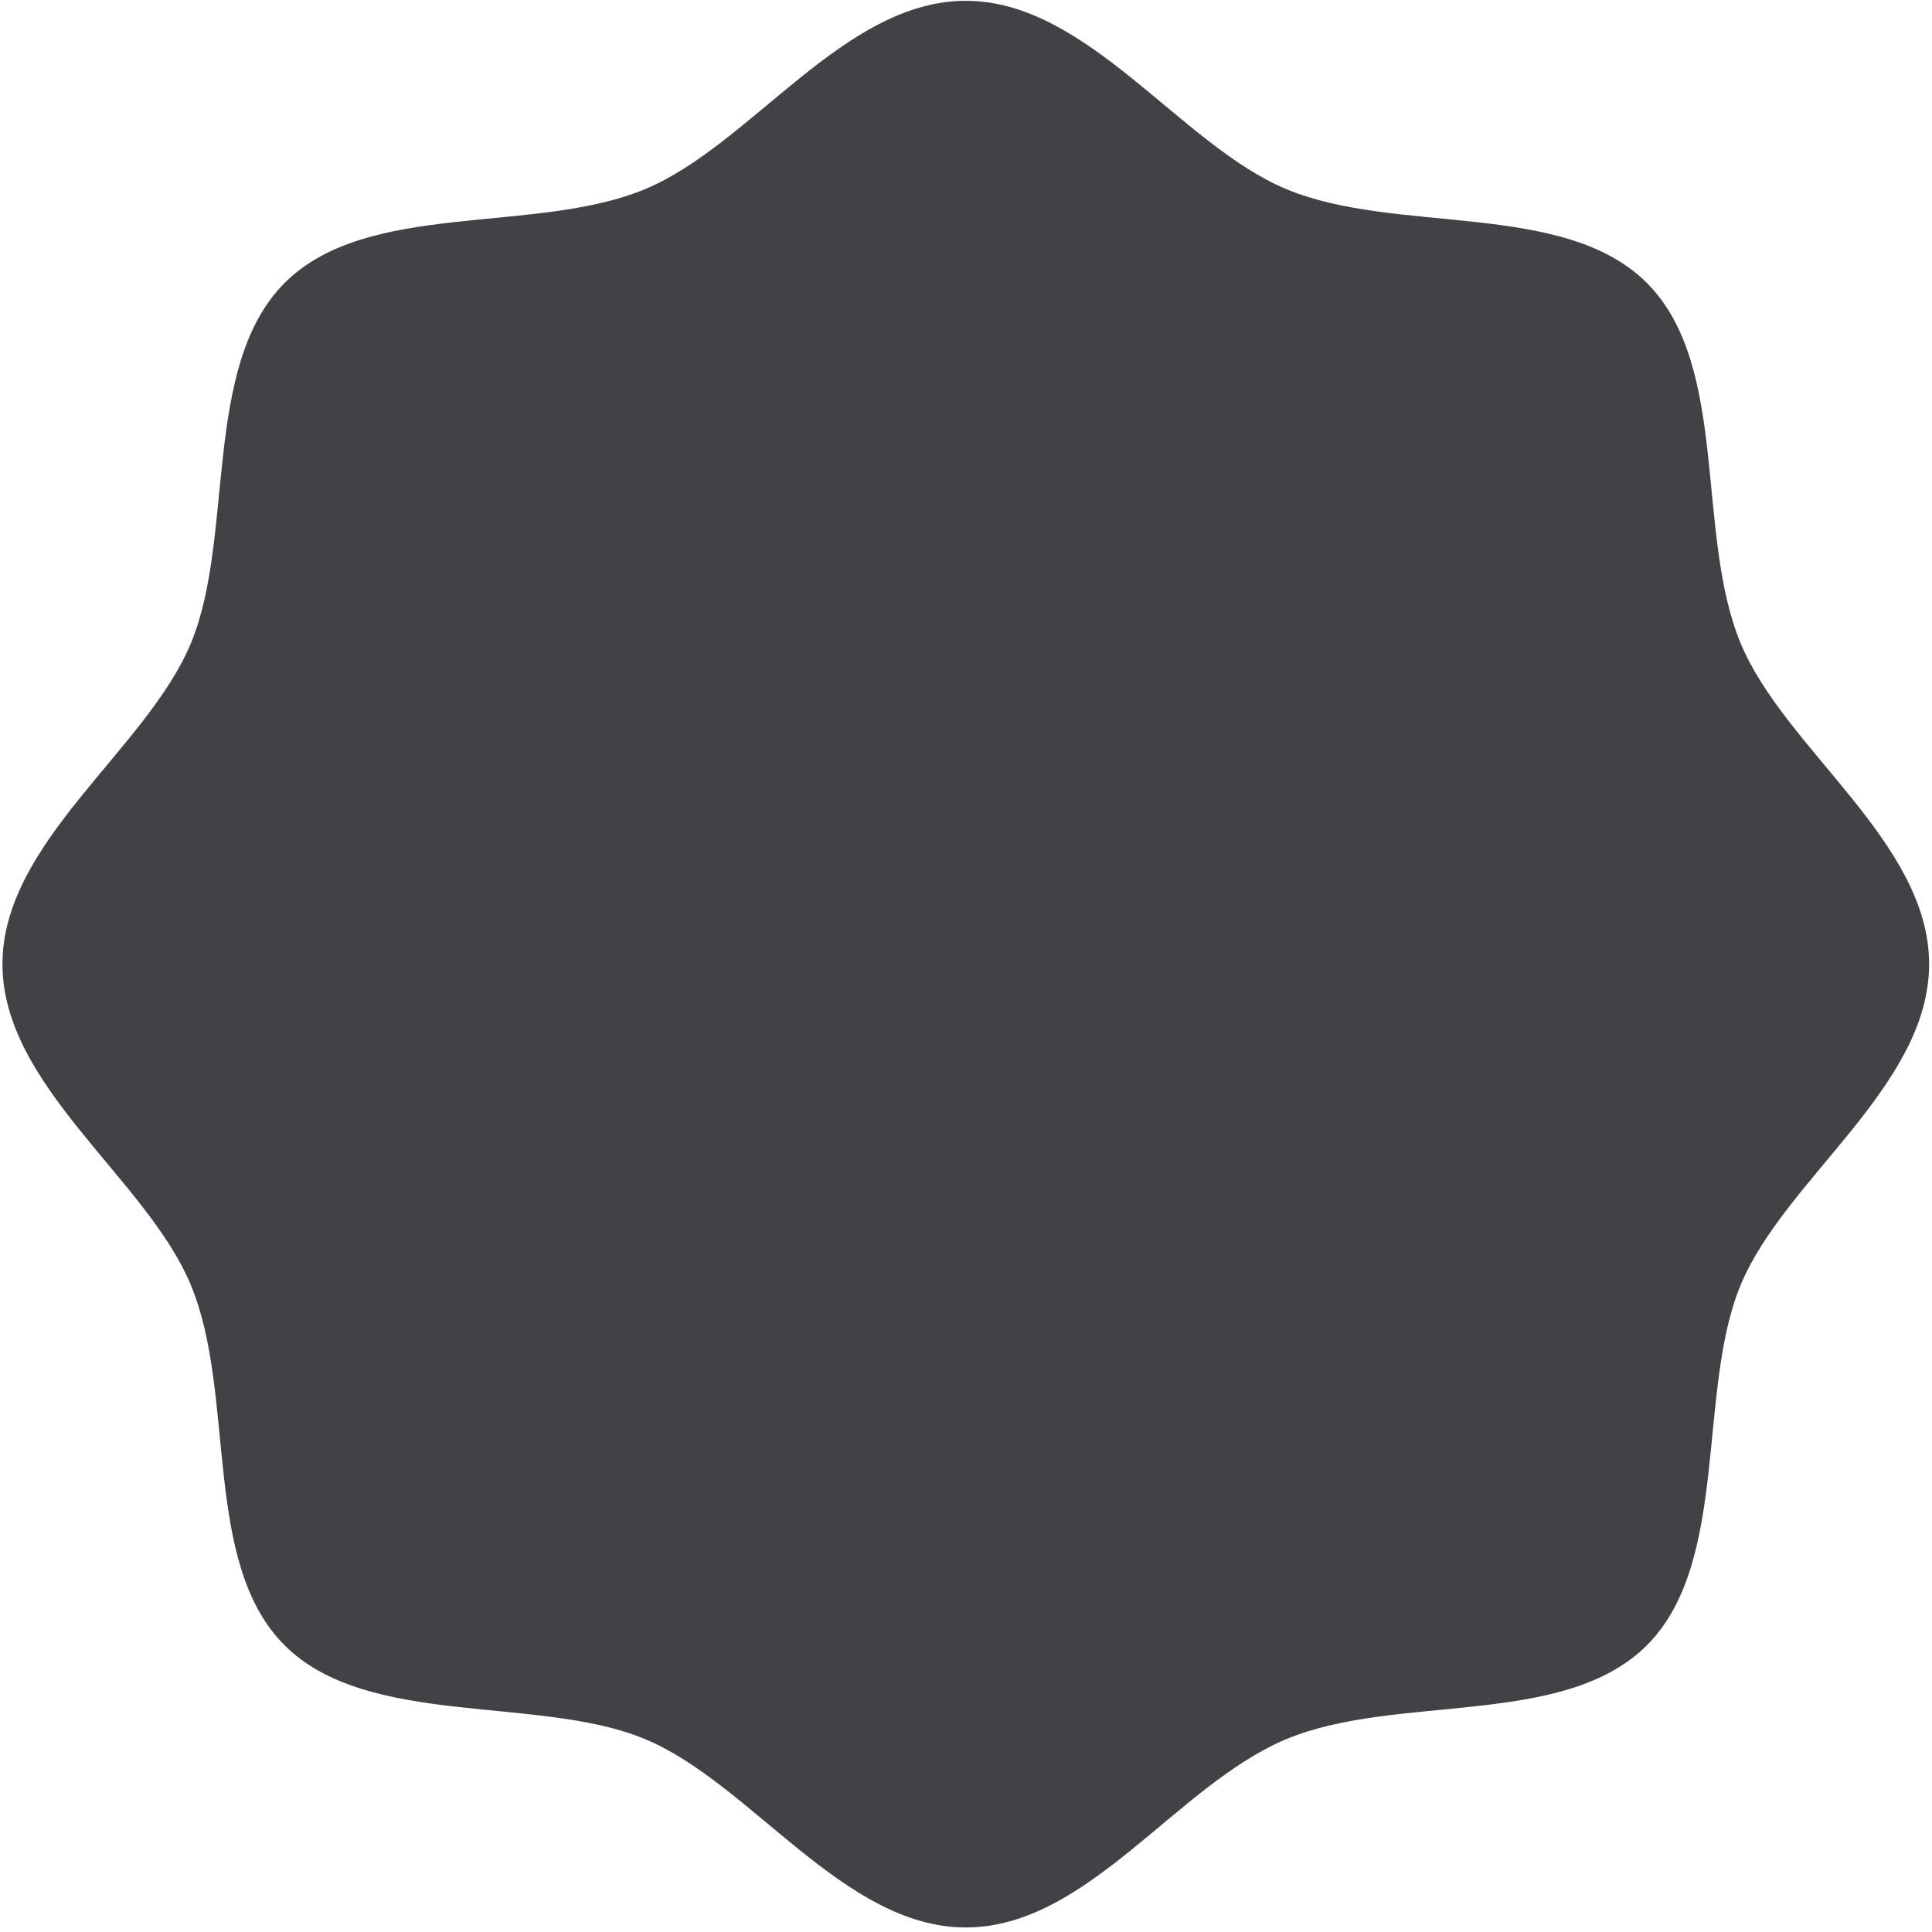 <svg width="361" height="361" viewBox="0 0 361 361" fill="none" xmlns="http://www.w3.org/2000/svg">
<path d="M360.459 180.144C360.459 202.969 333.471 220.27 325.241 240.114C317.012 259.959 323.233 291.92 307.73 307.423C292.227 322.926 260.994 316.397 240.421 324.934C219.848 333.472 203.276 360.152 180.451 360.152C157.626 360.152 140.325 333.164 120.481 324.934C100.636 316.705 68.675 322.926 53.172 307.423C37.669 291.92 44.197 260.687 35.66 240.114C27.431 220.27 0.459 202.969 0.459 180.144C0.459 157.319 27.447 140.018 35.677 120.174C43.906 100.329 37.685 68.368 53.188 52.865C68.691 37.362 99.924 43.891 120.497 35.353C140.341 27.124 157.626 0.152 180.451 0.152C203.276 0.152 220.577 27.14 240.421 35.37C260.994 43.907 292.227 37.378 307.73 52.881C323.233 68.384 316.704 99.617 325.241 120.19C333.471 140.034 360.459 157.335 360.459 180.16V180.144Z" fill="#424246"/>
</svg>
